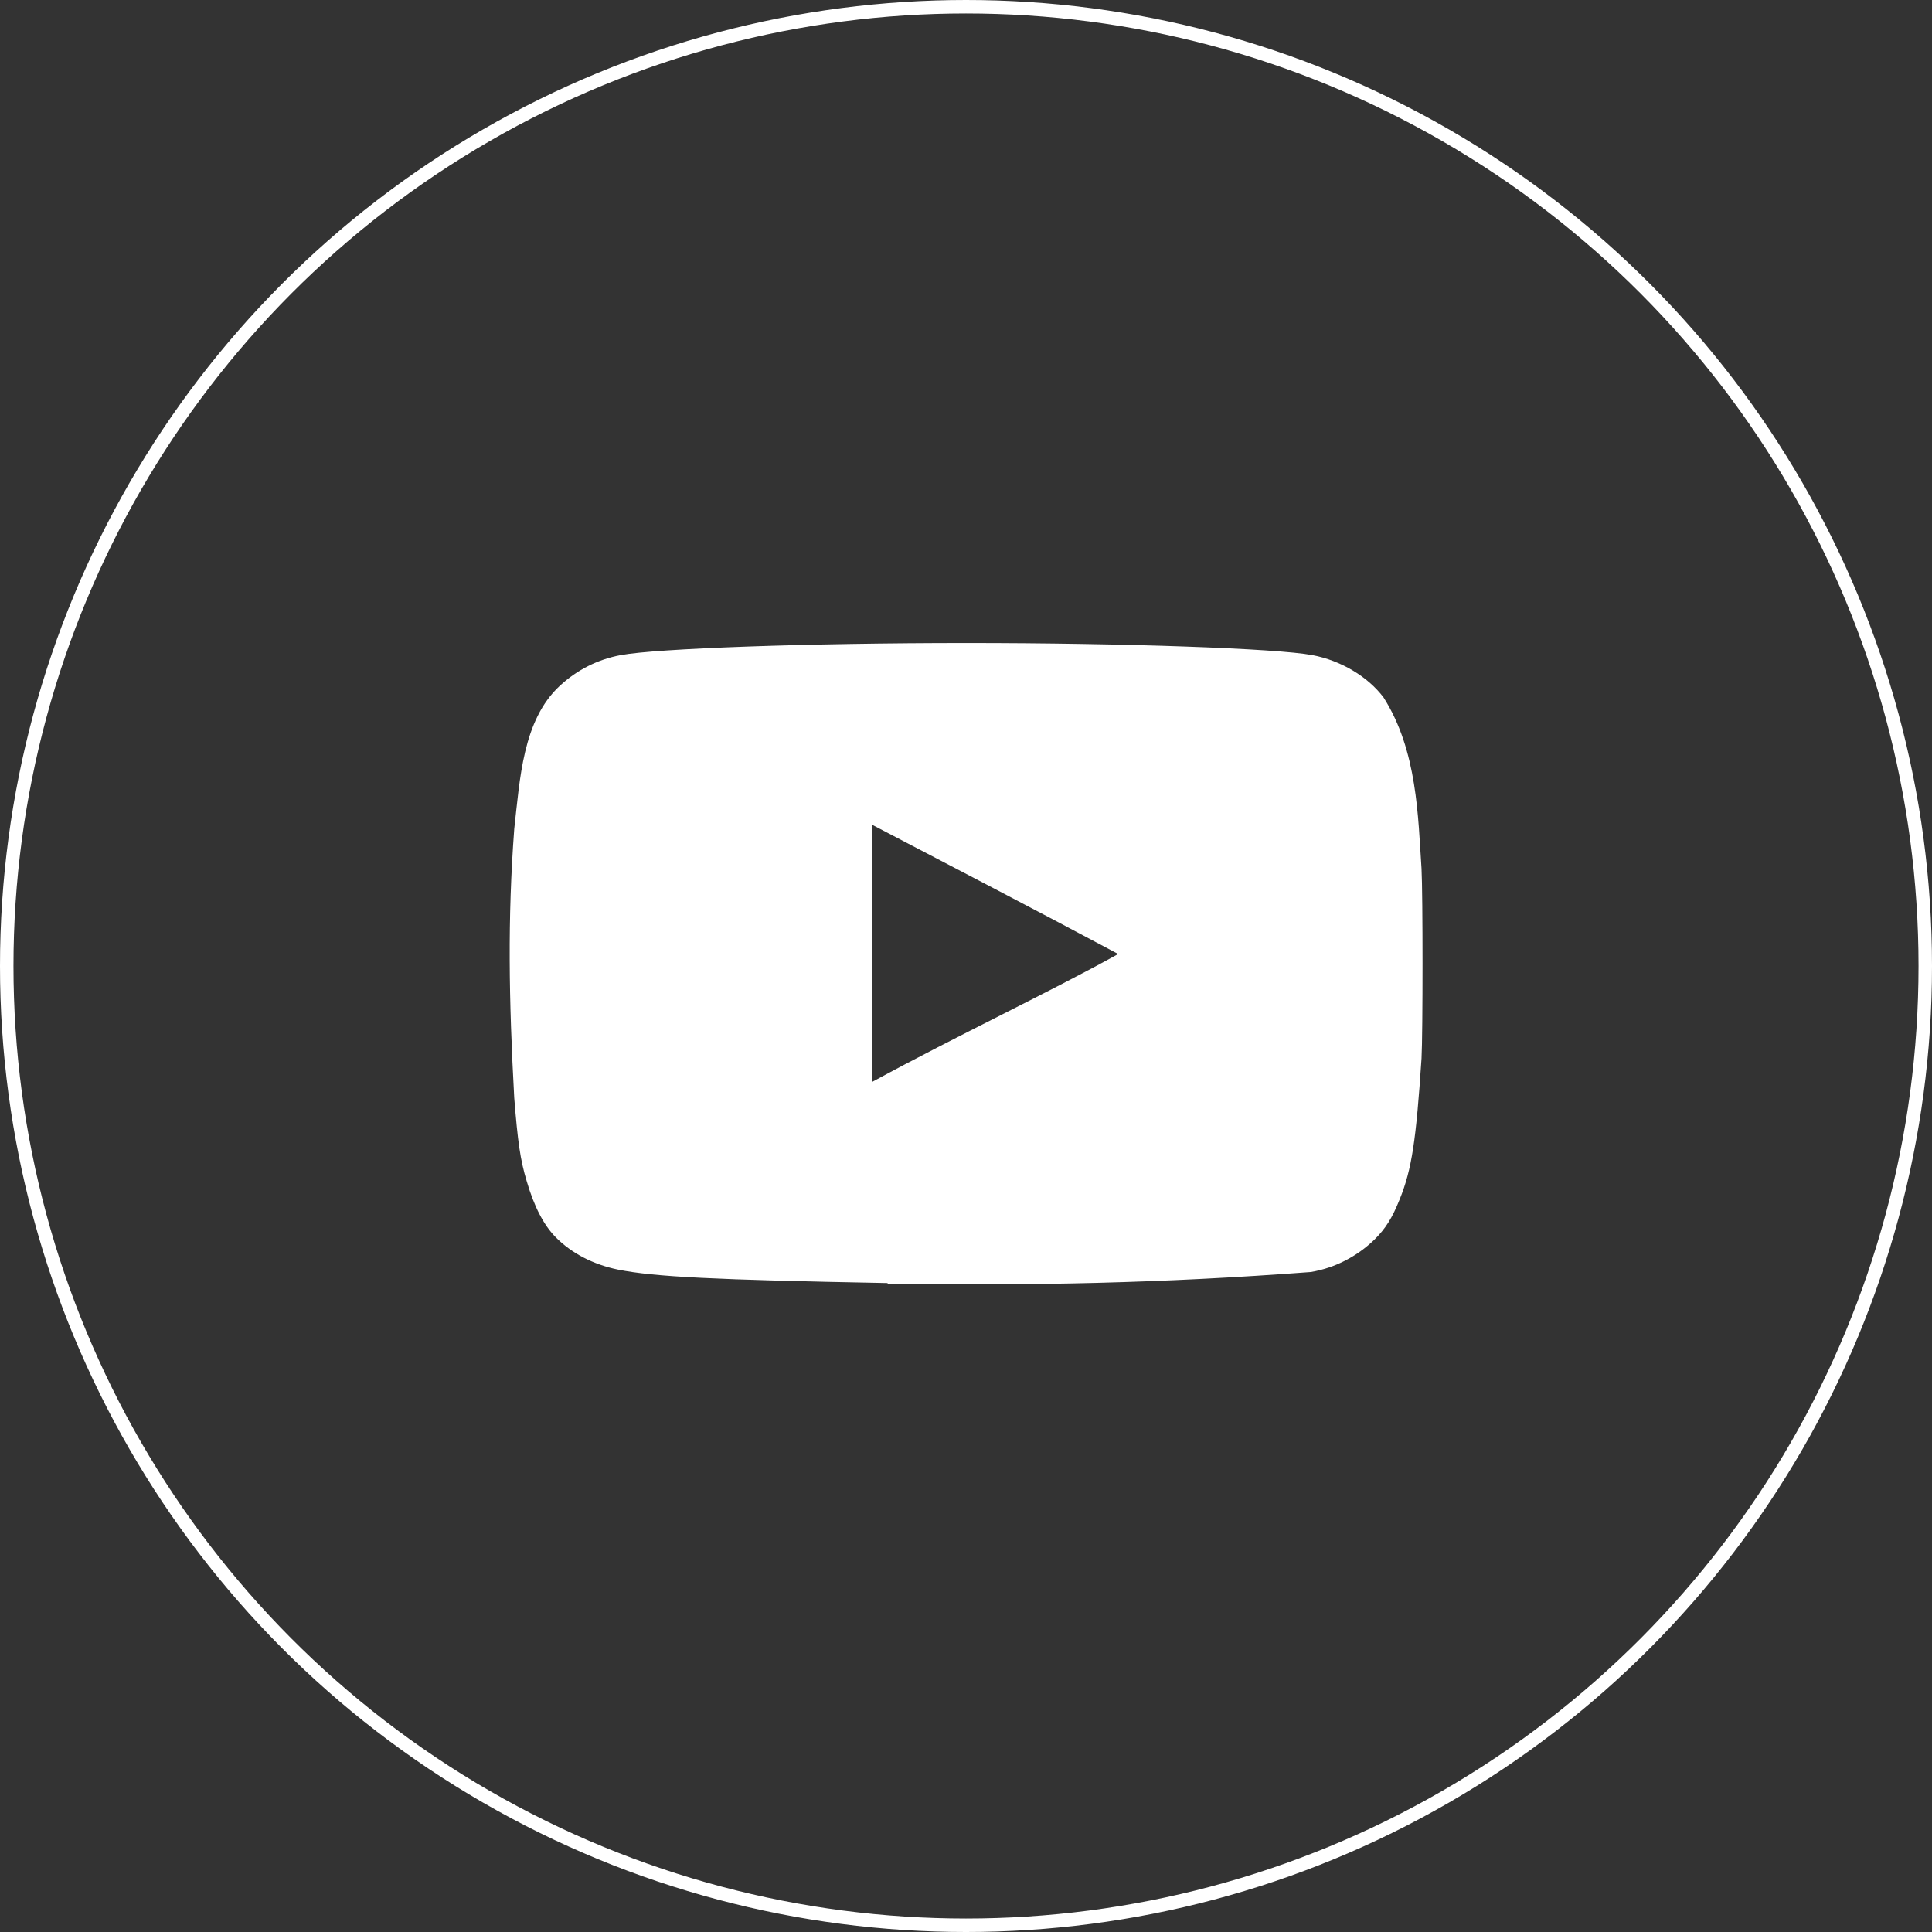 <?xml version="1.0" encoding="UTF-8"?>
<svg id="katman_2" data-name="katman 2" xmlns="http://www.w3.org/2000/svg" viewBox="0 0 71.72 71.72">
  <rect x="0" y="0" width="71.72" height="71.72" fill="#333333" stroke="none"/>
  <g id="katman_1" data-name="katman 1">
    <path d="M32.95,47.63c-6.45-.12-8.66-.23-10.01-.5-.92-.19-1.71-.6-2.3-1.19-.45-.45-.81-1.14-1.09-2.1-.24-.8-.33-1.46-.46-3.08-.2-3.66-.25-6.65,0-9.99.21-1.84.31-4.03,1.69-5.31.65-.6,1.41-.98,2.26-1.14,1.33-.25,6.99-.45,12.84-.45s11.51.2,12.84.45c1.06.2,2.06.8,2.64,1.57,1.26,1.98,1.28,4.44,1.41,6.36.05.92.05,6.12,0,7.04-.2,3.04-.36,4.12-.81,5.23-.28.7-.52,1.08-.93,1.49-.65.63-1.47,1.06-2.37,1.21-5.59.42-10.33.51-15.71.43h0ZM41.5,35.41c-3.11-1.66-6.08-3.2-9.12-4.79v9.54c3.2-1.74,6.58-3.33,9.14-4.75h-.01Z" fill="#fff"/>
    <circle cx="35.86" cy="35.86" r="35.61" fill="none" stroke="#fff" stroke-miterlimit="10" stroke-width=".5"/>
  </g>
</svg>